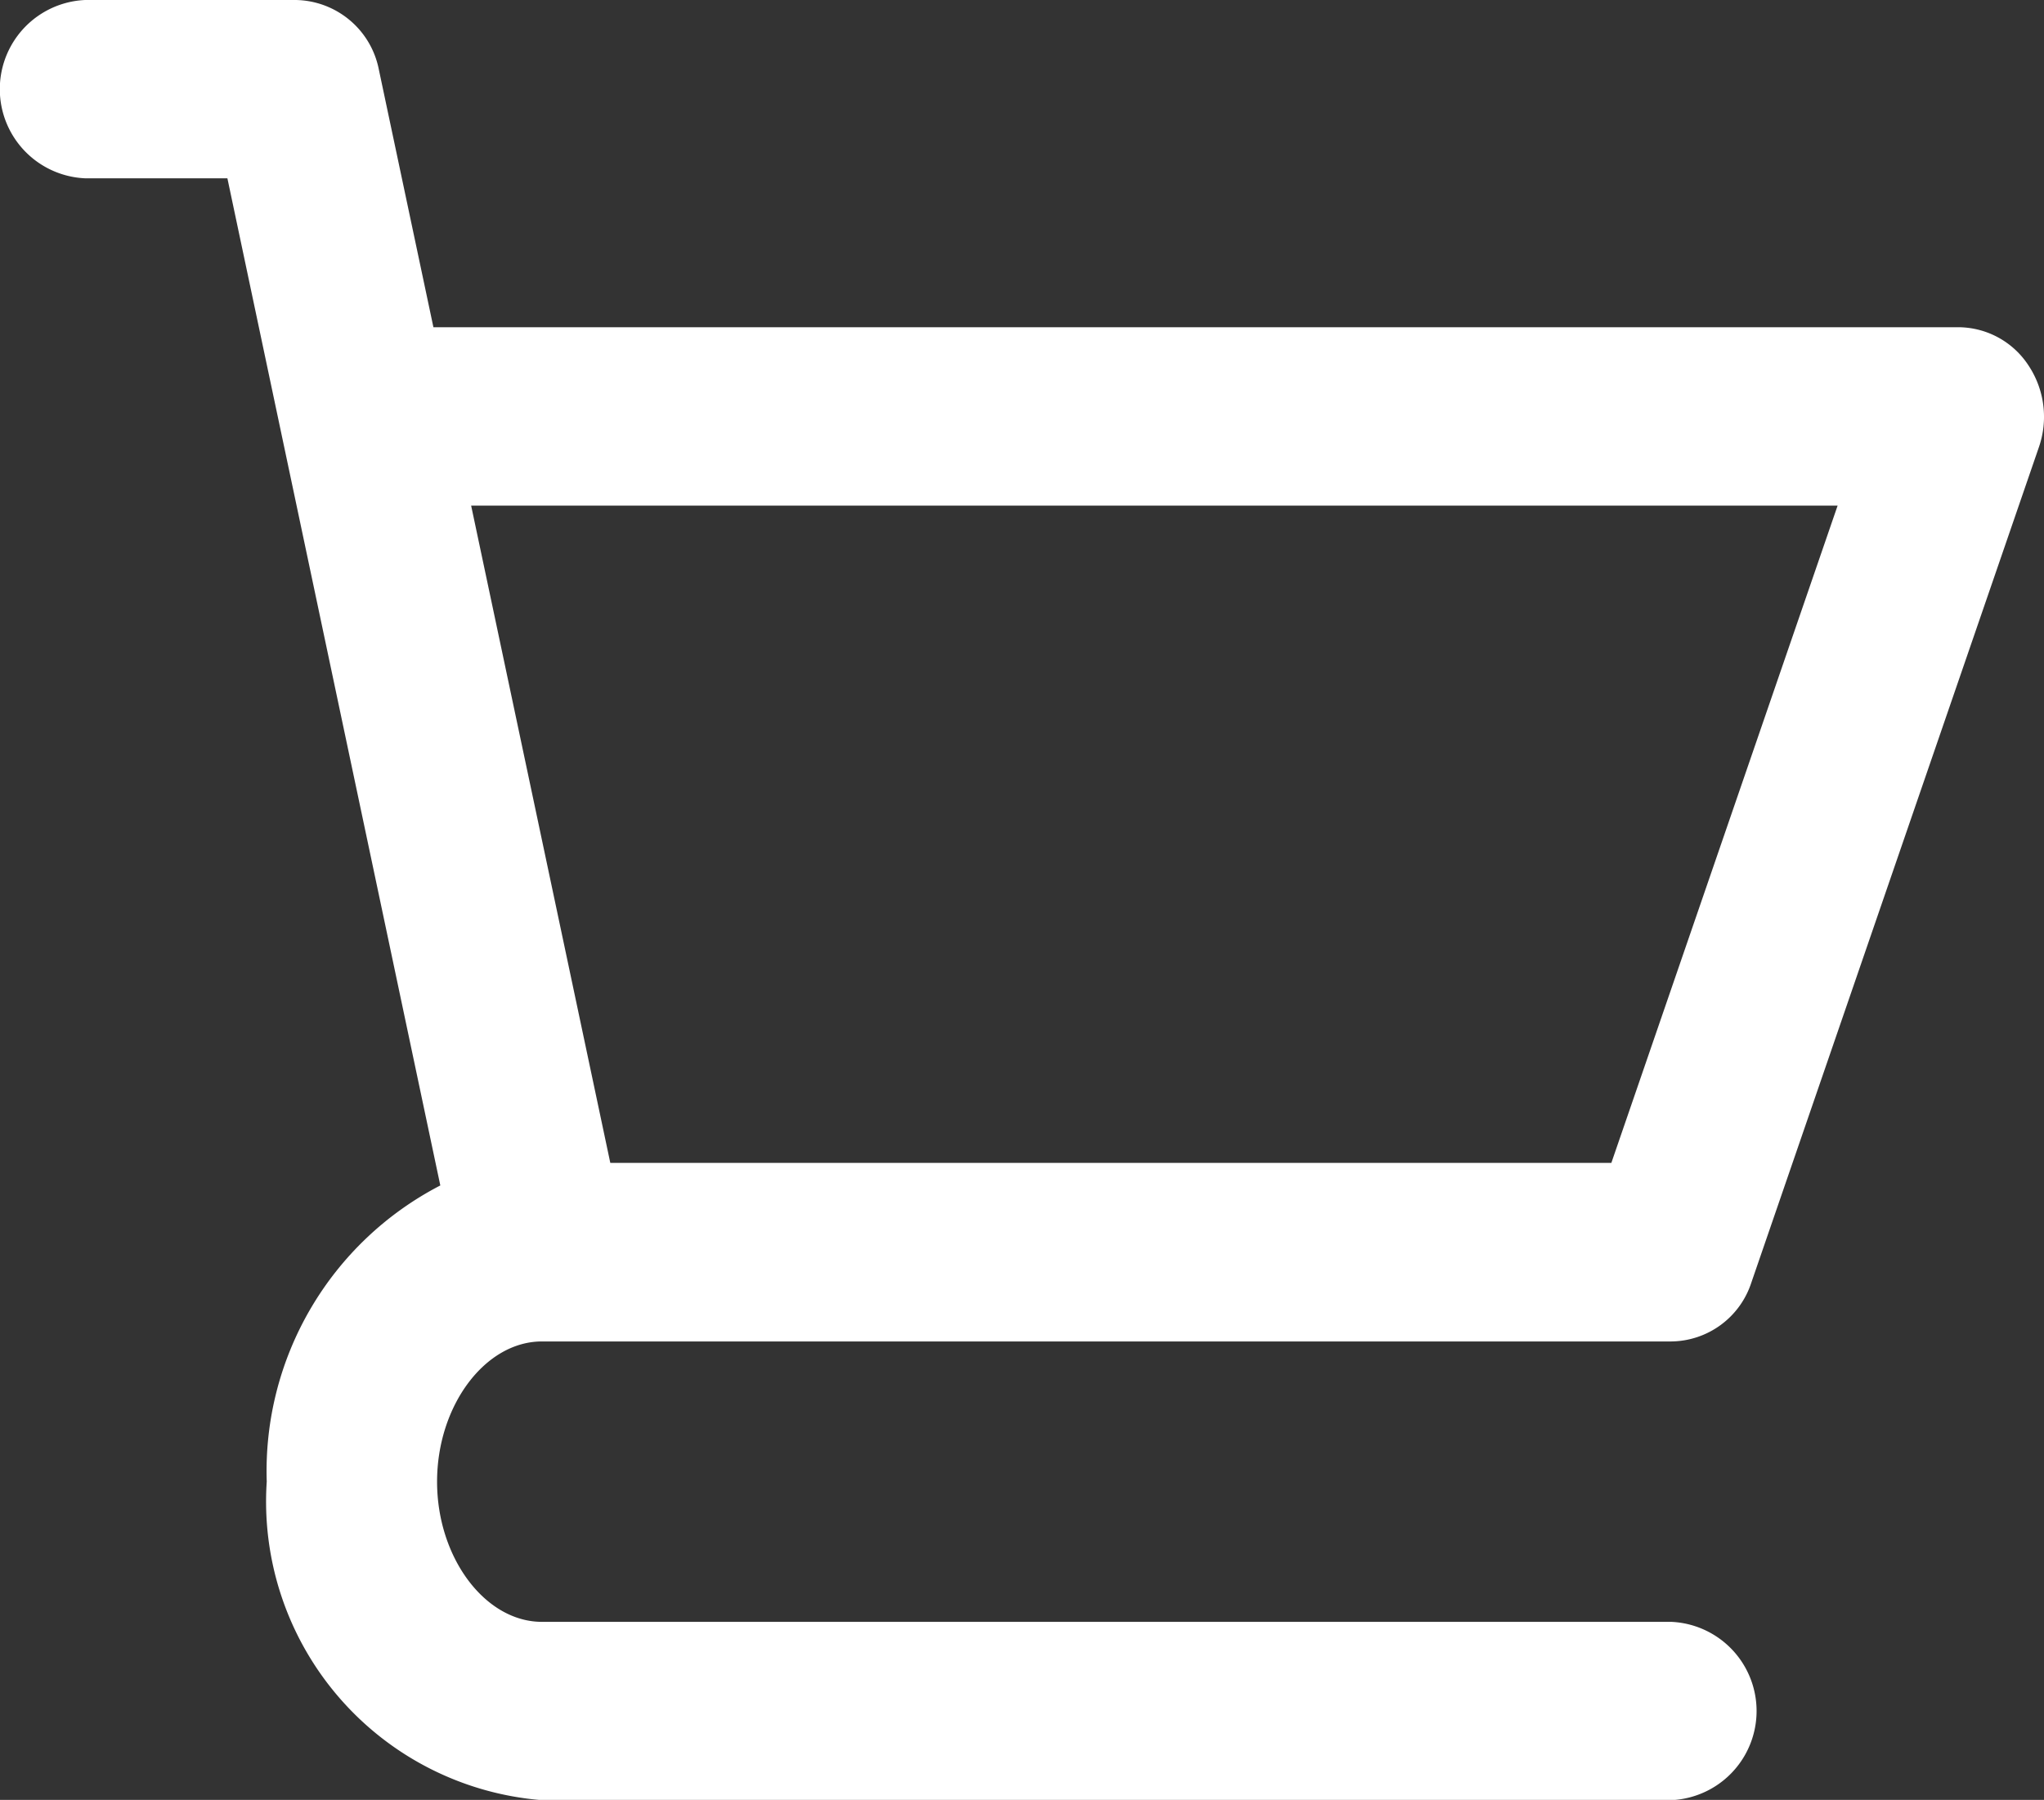 <svg xmlns="http://www.w3.org/2000/svg" width="24" height="21.138" viewBox="0 0 24 21.138">
  <rect x="0" y="0" width="24" height="21.138" fill="#333333" stroke="none"/>
  <defs>
    <style>
      .cls-1 {
        fill: #ffffff;
      }
    </style>
  </defs>
  <path id="パス_219" data-name="パス 219" class="cls-1" d="M7,8.094H8.67l2.5,11.828A3.777,3.777,0,0,0,9.132,23.4a3.518,3.518,0,0,0,3.231,3.741h13.26a1.048,1.048,0,0,0,0-2.094H12.363c-.667,0-1.231-.754-1.231-1.646s.563-1.647,1.231-1.647h13.26a1,1,0,0,0,.941-.692l3.377-9.813a1.089,1.089,0,0,0-.123-.957A.988.988,0,0,0,29,9.843H11.089l-.64-3.023A1.011,1.011,0,0,0,9.473,6H7A1.048,1.048,0,0,0,7,8.094Zm20.577,3.843L24.92,19.657H13.166l-1.634-7.719H27.577Z" transform="translate(-6 -6)"/>
</svg>
